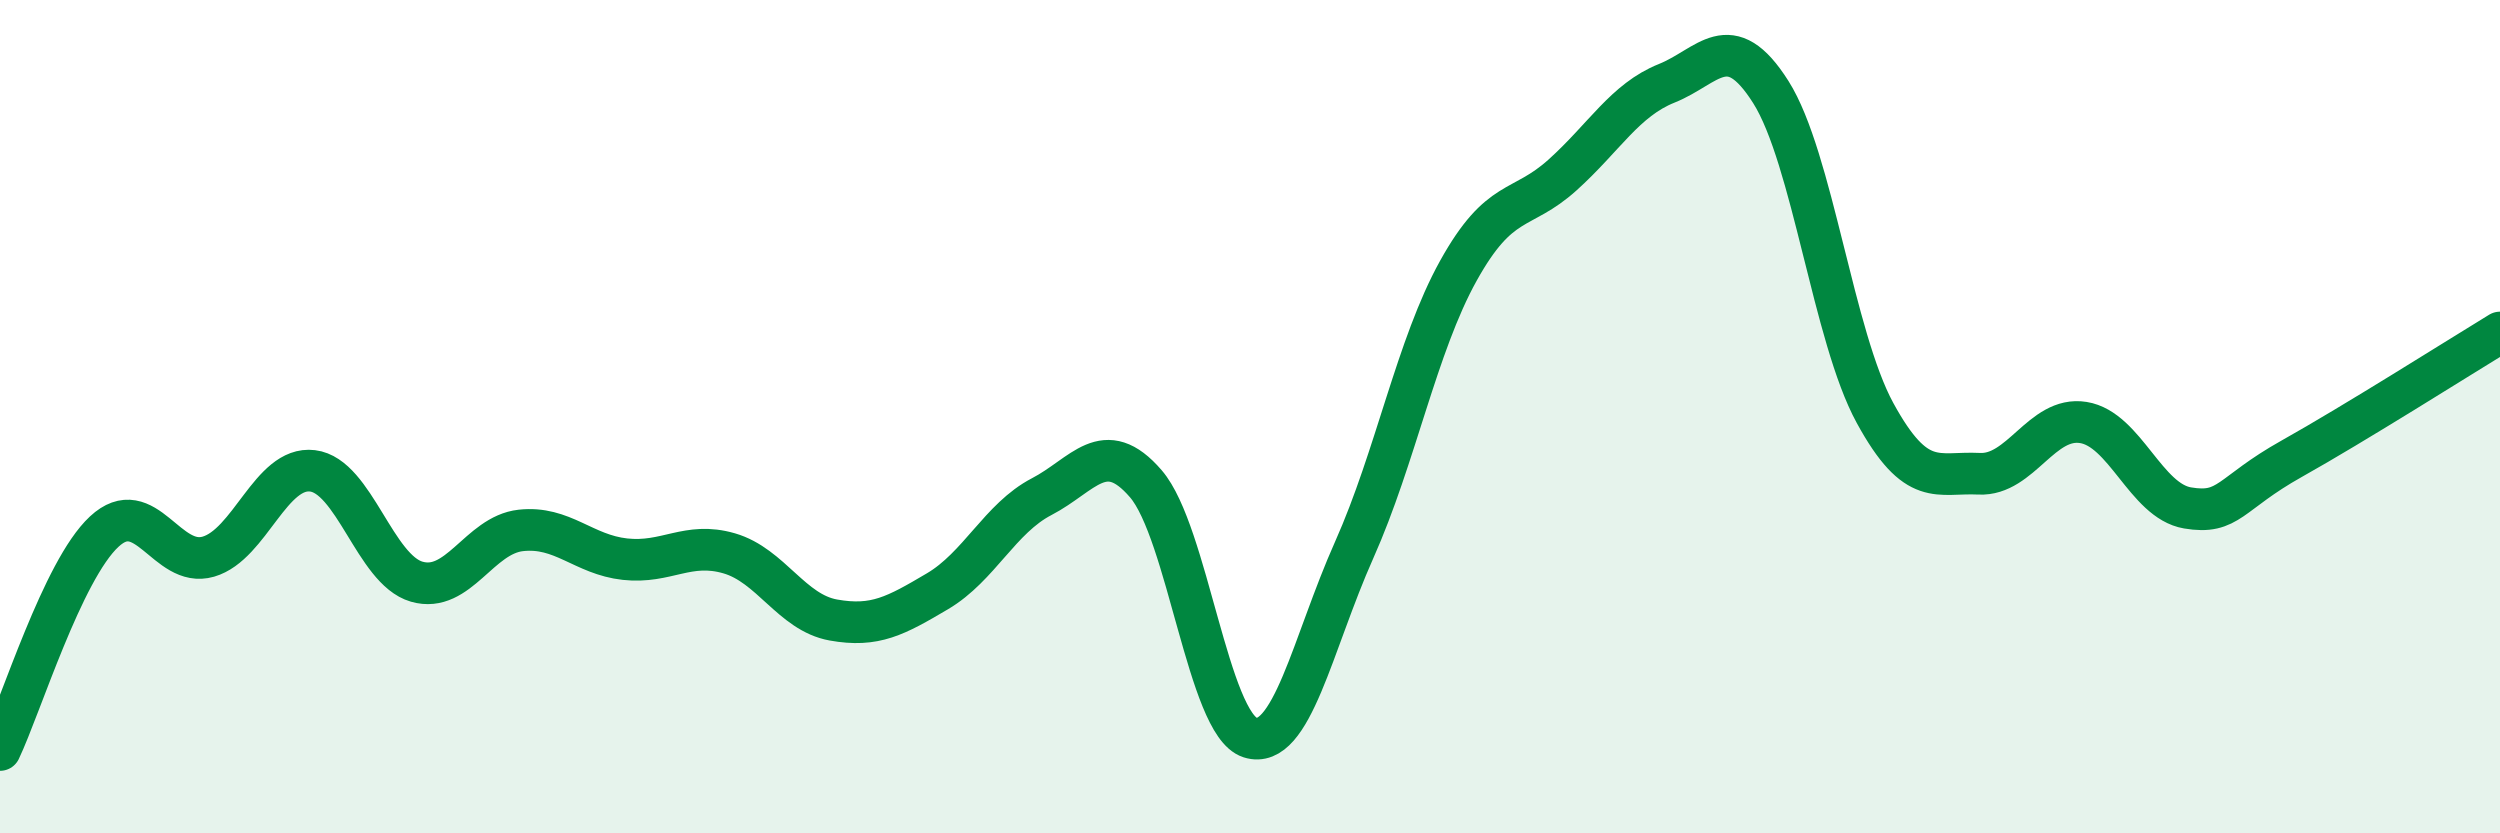 
    <svg width="60" height="20" viewBox="0 0 60 20" xmlns="http://www.w3.org/2000/svg">
      <path
        d="M 0,18 C 0.5,16.95 1.5,13.69 2.5,12.76 C 3.5,11.83 4,13.65 5,13.36 C 6,13.07 6.5,11.18 7.5,11.3 C 8.5,11.42 9,13.67 10,13.96 C 11,14.25 11.5,12.84 12.5,12.73 C 13.5,12.62 14,13.31 15,13.42 C 16,13.53 16.5,12.99 17.5,13.28 C 18.5,13.57 19,14.7 20,14.88 C 21,15.06 21.5,14.78 22.5,14.19 C 23.5,13.6 24,12.44 25,11.92 C 26,11.4 26.5,10.45 27.5,11.61 C 28.5,12.77 29,17.38 30,17.7 C 31,18.02 31.5,15.44 32.5,13.2 C 33.5,10.96 34,8.3 35,6.5 C 36,4.7 36.5,5.1 37.5,4.2 C 38.5,3.3 39,2.4 40,2 C 41,1.6 41.5,0.63 42.5,2.21 C 43.5,3.79 44,8.08 45,9.91 C 46,11.74 46.5,11.32 47.5,11.37 C 48.5,11.42 49,9.98 50,10.14 C 51,10.3 51.5,12.02 52.5,12.19 C 53.5,12.36 53.5,11.85 55,11.01 C 56.5,10.17 59,8.59 60,7.98L60 20L0 20Z"
        fill="#008740"
        opacity="0.1"
        stroke-linecap="round"
        stroke-linejoin="round"
      />
      <path
        d="M 0,18 C 0.5,16.95 1.5,13.69 2.5,12.76 C 3.5,11.83 4,13.65 5,13.36 C 6,13.07 6.5,11.18 7.5,11.3 C 8.5,11.42 9,13.67 10,13.96 C 11,14.25 11.5,12.84 12.5,12.73 C 13.5,12.62 14,13.31 15,13.42 C 16,13.53 16.5,12.99 17.5,13.28 C 18.5,13.57 19,14.7 20,14.88 C 21,15.06 21.5,14.78 22.5,14.19 C 23.5,13.6 24,12.44 25,11.92 C 26,11.4 26.5,10.45 27.5,11.61 C 28.5,12.77 29,17.38 30,17.7 C 31,18.02 31.5,15.44 32.5,13.2 C 33.5,10.96 34,8.3 35,6.5 C 36,4.7 36.5,5.1 37.5,4.2 C 38.5,3.3 39,2.4 40,2 C 41,1.6 41.5,0.63 42.5,2.21 C 43.5,3.79 44,8.08 45,9.91 C 46,11.74 46.5,11.32 47.5,11.37 C 48.5,11.42 49,9.98 50,10.14 C 51,10.3 51.5,12.02 52.5,12.19 C 53.5,12.36 53.5,11.85 55,11.01 C 56.5,10.17 59,8.59 60,7.98"
        stroke="#008740"
        stroke-width="1"
        fill="none"
        stroke-linecap="round"
        stroke-linejoin="round"
      />
    </svg>
  